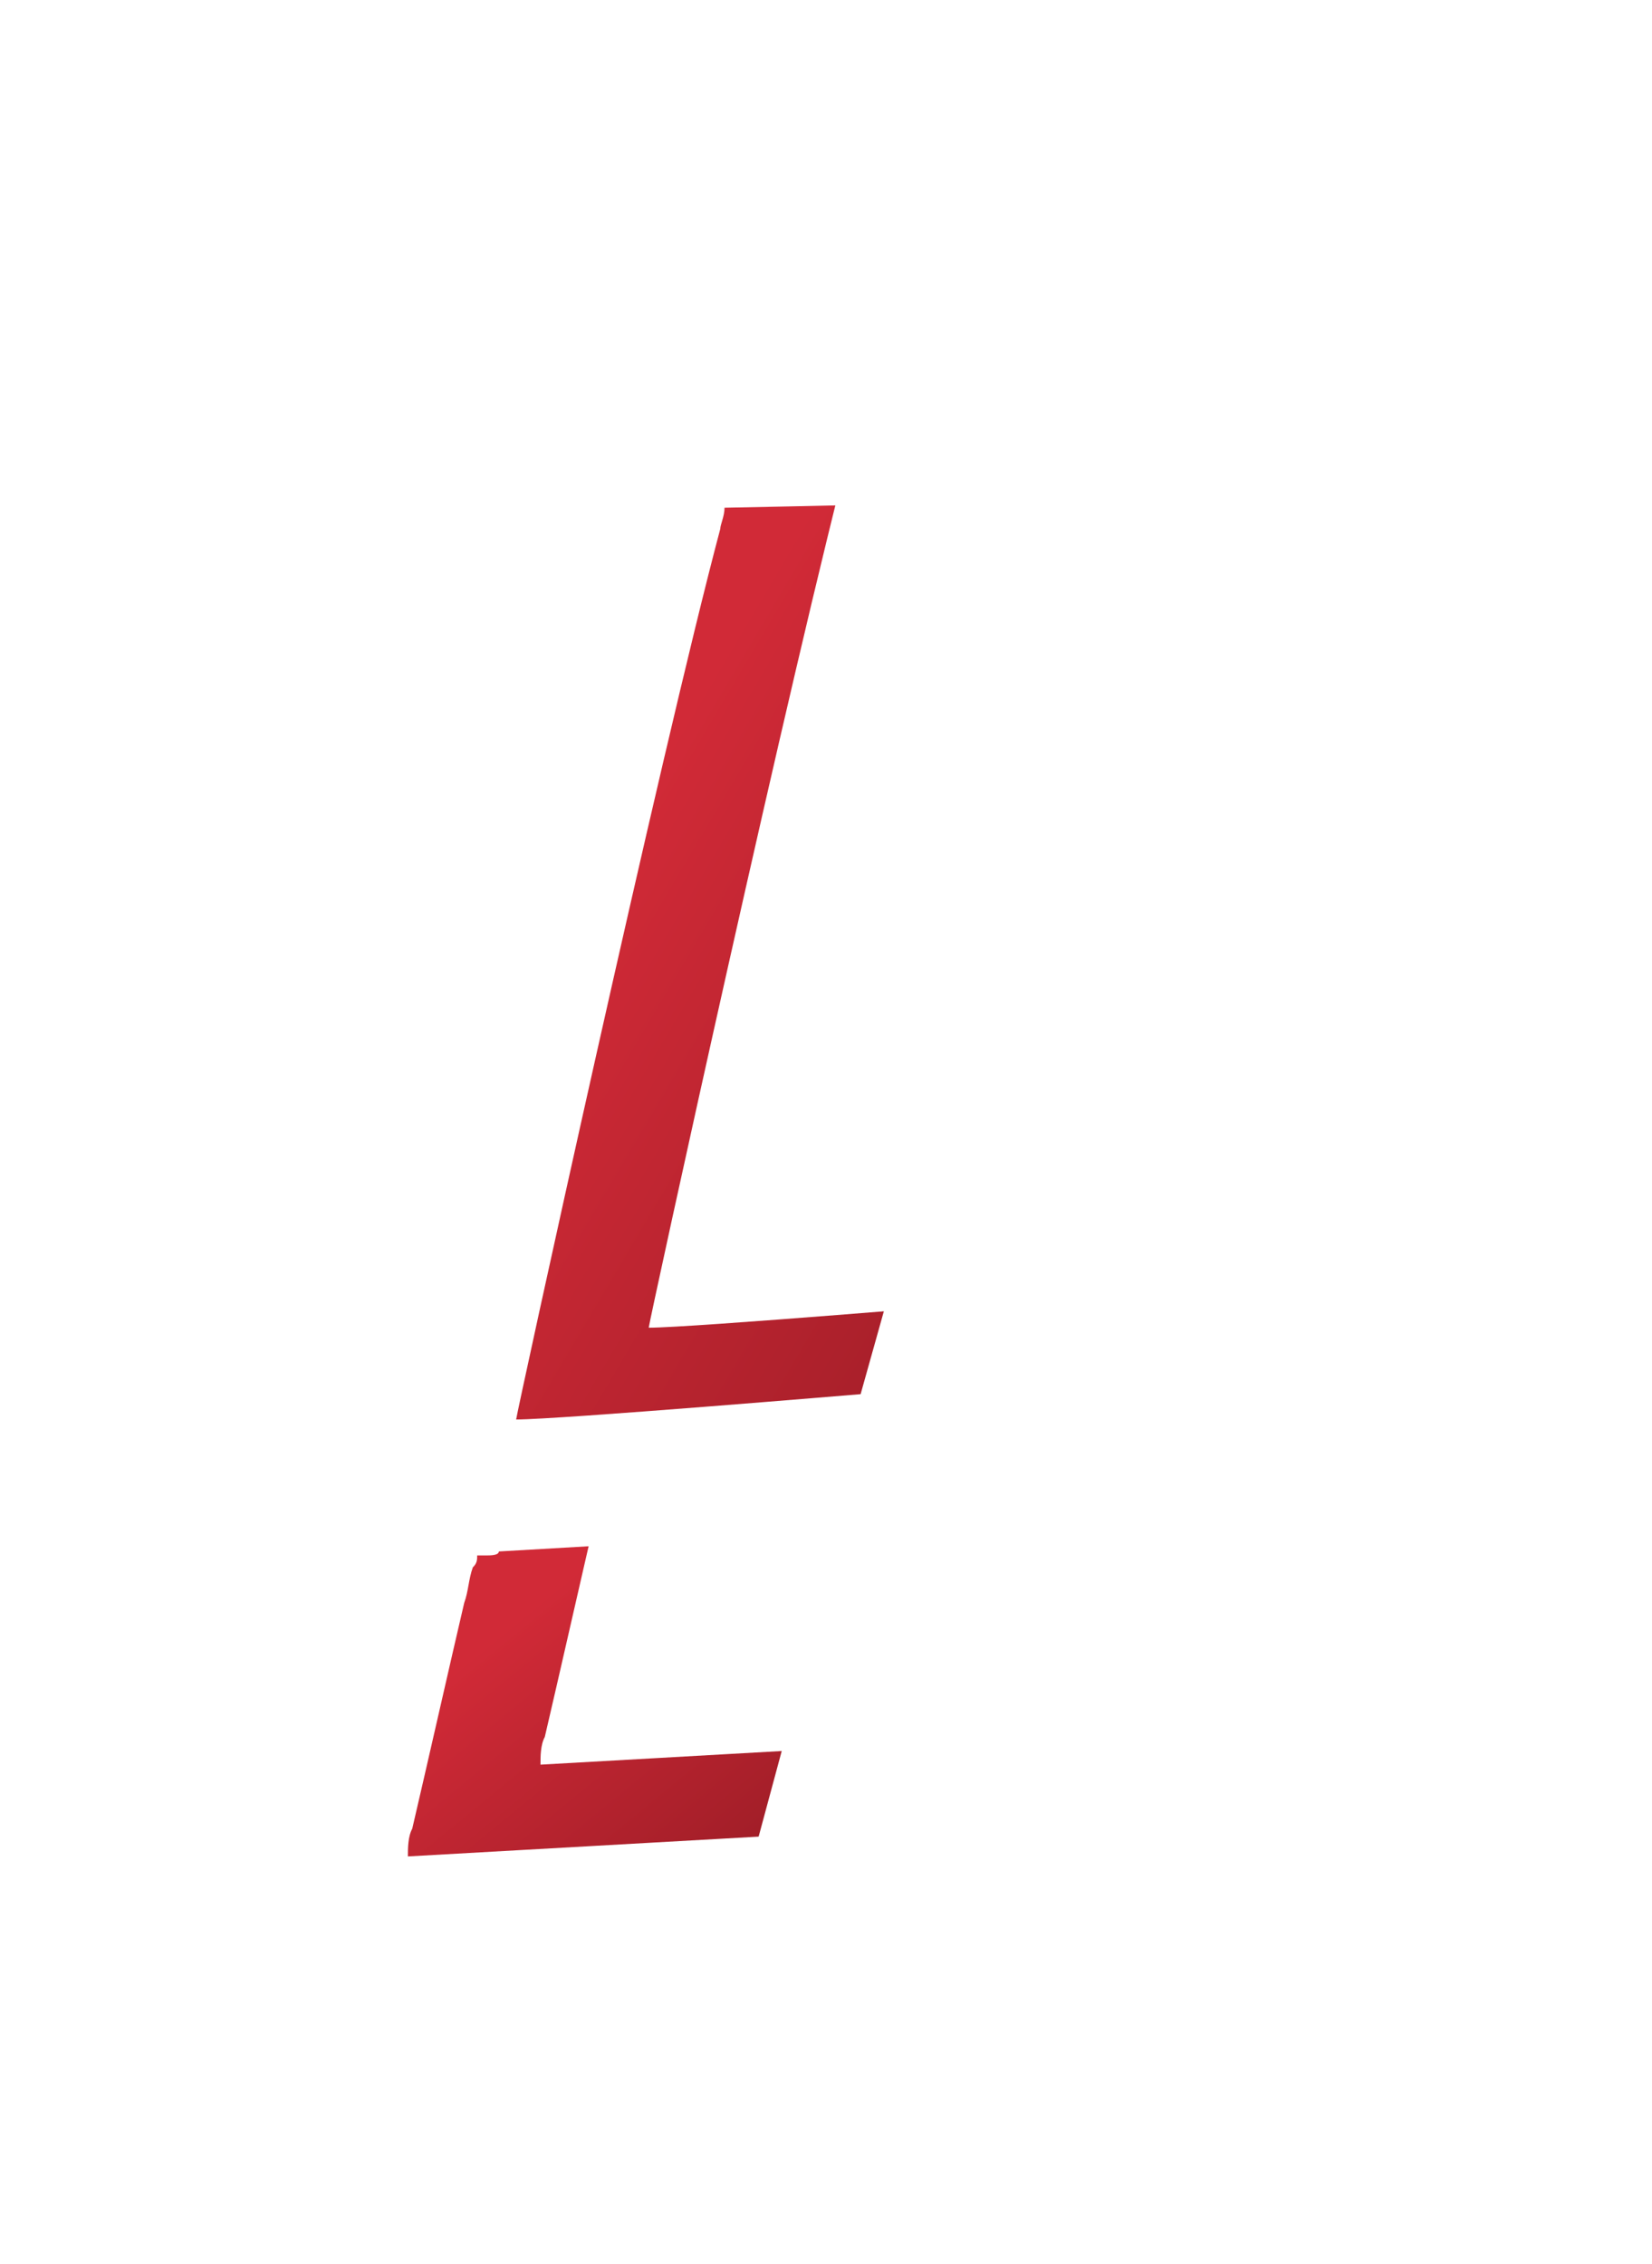 <svg width="162" height="222" viewBox="0 0 162 222" fill="none" xmlns="http://www.w3.org/2000/svg">
<g filter="url(#filter0_d)">
<path d="M71.05 45.828C71.05 46.656 70.633 47.483 70.633 47.897C64.794 69.834 50.615 134.817 50.615 135.231C54.786 135.231 84.395 132.747 84.395 132.747L109 45C109 45 71.884 45.828 71.05 45.828Z" fill="url(#paint0_linear)"/>
</g>
<g filter="url(#filter1_d)">
<path d="M47.643 148.561C47.643 148.561 47.218 148.561 46.794 148.561C46.794 148.949 46.794 149.338 46.369 149.726C45.945 150.891 45.945 152.056 45.52 153.221C44.246 158.658 41.699 169.921 40.425 175.358C40 176.135 40 177.3 40 178.077L74.394 176.135L82.462 146.231L48.917 148.173C48.917 148.561 48.068 148.561 47.643 148.561Z" fill="url(#paint1_linear)"/>
</g>
<g filter="url(#filter2_d)">
<path d="M84.05 36.828C84.05 37.656 83.633 38.483 83.633 38.897C77.794 60.834 63.615 125.817 63.615 126.231C67.786 126.231 97.395 123.747 97.395 123.747L122 36C122 36 84.884 36.828 84.05 36.828Z" fill="white"/>
</g>
<g filter="url(#filter3_d)">
<path d="M60.643 139.561C60.643 139.561 60.218 139.561 59.794 139.561C59.794 139.949 59.794 140.338 59.369 140.726C58.945 141.891 58.945 143.056 58.52 144.221C57.246 149.658 54.699 160.921 53.425 166.358C53 167.135 53 168.3 53 169.077L87.394 167.135L95.462 137.231L61.917 139.173C61.917 139.561 61.068 139.561 60.643 139.561Z" fill="white"/>
</g>
<defs>
<filter id="filter0_d" x="11" y="9.346" width="137.616" height="169.462" filterUnits="userSpaceOnUse" color-interpolation-filters="sRGB">
<feFlood flood-opacity="0" result="BackgroundImageFix"/>
<feColorMatrix in="SourceAlpha" type="matrix" values="0 0 0 0 0 0 0 0 0 0 0 0 0 0 0 0 0 0 127 0"/>
<feOffset dy="3.962"/>
<feGaussianBlur stdDeviation="19.808"/>
<feColorMatrix type="matrix" values="0 0 0 0 0 0 0 0 0 0 0 0 0 0 0 0 0 0 0.15 0"/>
<feBlend mode="normal" in2="BackgroundImageFix" result="effect1_dropShadow"/>
<feBlend mode="normal" in="SourceGraphic" in2="effect1_dropShadow" result="shape"/>
</filter>
<filter id="filter1_d" x="0.385" y="110.577" width="121.692" height="111.077" filterUnits="userSpaceOnUse" color-interpolation-filters="sRGB">
<feFlood flood-opacity="0" result="BackgroundImageFix"/>
<feColorMatrix in="SourceAlpha" type="matrix" values="0 0 0 0 0 0 0 0 0 0 0 0 0 0 0 0 0 0 127 0"/>
<feOffset dy="3.962"/>
<feGaussianBlur stdDeviation="19.808"/>
<feColorMatrix type="matrix" values="0 0 0 0 0 0 0 0 0 0 0 0 0 0 0 0 0 0 0.15 0"/>
<feBlend mode="normal" in2="BackgroundImageFix" result="effect1_dropShadow"/>
<feBlend mode="normal" in="SourceGraphic" in2="effect1_dropShadow" result="shape"/>
</filter>
<filter id="filter2_d" x="24" y="0.346" width="137.616" height="169.462" filterUnits="userSpaceOnUse" color-interpolation-filters="sRGB">
<feFlood flood-opacity="0" result="BackgroundImageFix"/>
<feColorMatrix in="SourceAlpha" type="matrix" values="0 0 0 0 0 0 0 0 0 0 0 0 0 0 0 0 0 0 127 0"/>
<feOffset dy="3.962"/>
<feGaussianBlur stdDeviation="19.808"/>
<feColorMatrix type="matrix" values="0 0 0 0 0 0 0 0 0 0 0 0 0 0 0 0 0 0 0.15 0"/>
<feBlend mode="normal" in2="BackgroundImageFix" result="effect1_dropShadow"/>
<feBlend mode="normal" in="SourceGraphic" in2="effect1_dropShadow" result="shape"/>
</filter>
<filter id="filter3_d" x="13.384" y="101.577" width="121.692" height="111.077" filterUnits="userSpaceOnUse" color-interpolation-filters="sRGB">
<feFlood flood-opacity="0" result="BackgroundImageFix"/>
<feColorMatrix in="SourceAlpha" type="matrix" values="0 0 0 0 0 0 0 0 0 0 0 0 0 0 0 0 0 0 127 0"/>
<feOffset dy="3.962"/>
<feGaussianBlur stdDeviation="19.808"/>
<feColorMatrix type="matrix" values="0 0 0 0 0 0 0 0 0 0 0 0 0 0 0 0 0 0 0.15 0"/>
<feBlend mode="normal" in2="BackgroundImageFix" result="effect1_dropShadow"/>
<feBlend mode="normal" in="SourceGraphic" in2="effect1_dropShadow" result="shape"/>
</filter>
<linearGradient id="paint0_linear" x1="79.808" y1="45" x2="167.919" y2="97.152" gradientUnits="userSpaceOnUse">
<stop stop-color="#D12A37"/>
<stop offset="1" stop-color="#7F151D"/>
</linearGradient>
<linearGradient id="paint1_linear" x1="61.231" y1="146.231" x2="96.017" y2="188.657" gradientUnits="userSpaceOnUse">
<stop stop-color="#D12A37"/>
<stop offset="1" stop-color="#7F151D"/>
</linearGradient>
</defs>
</svg>
